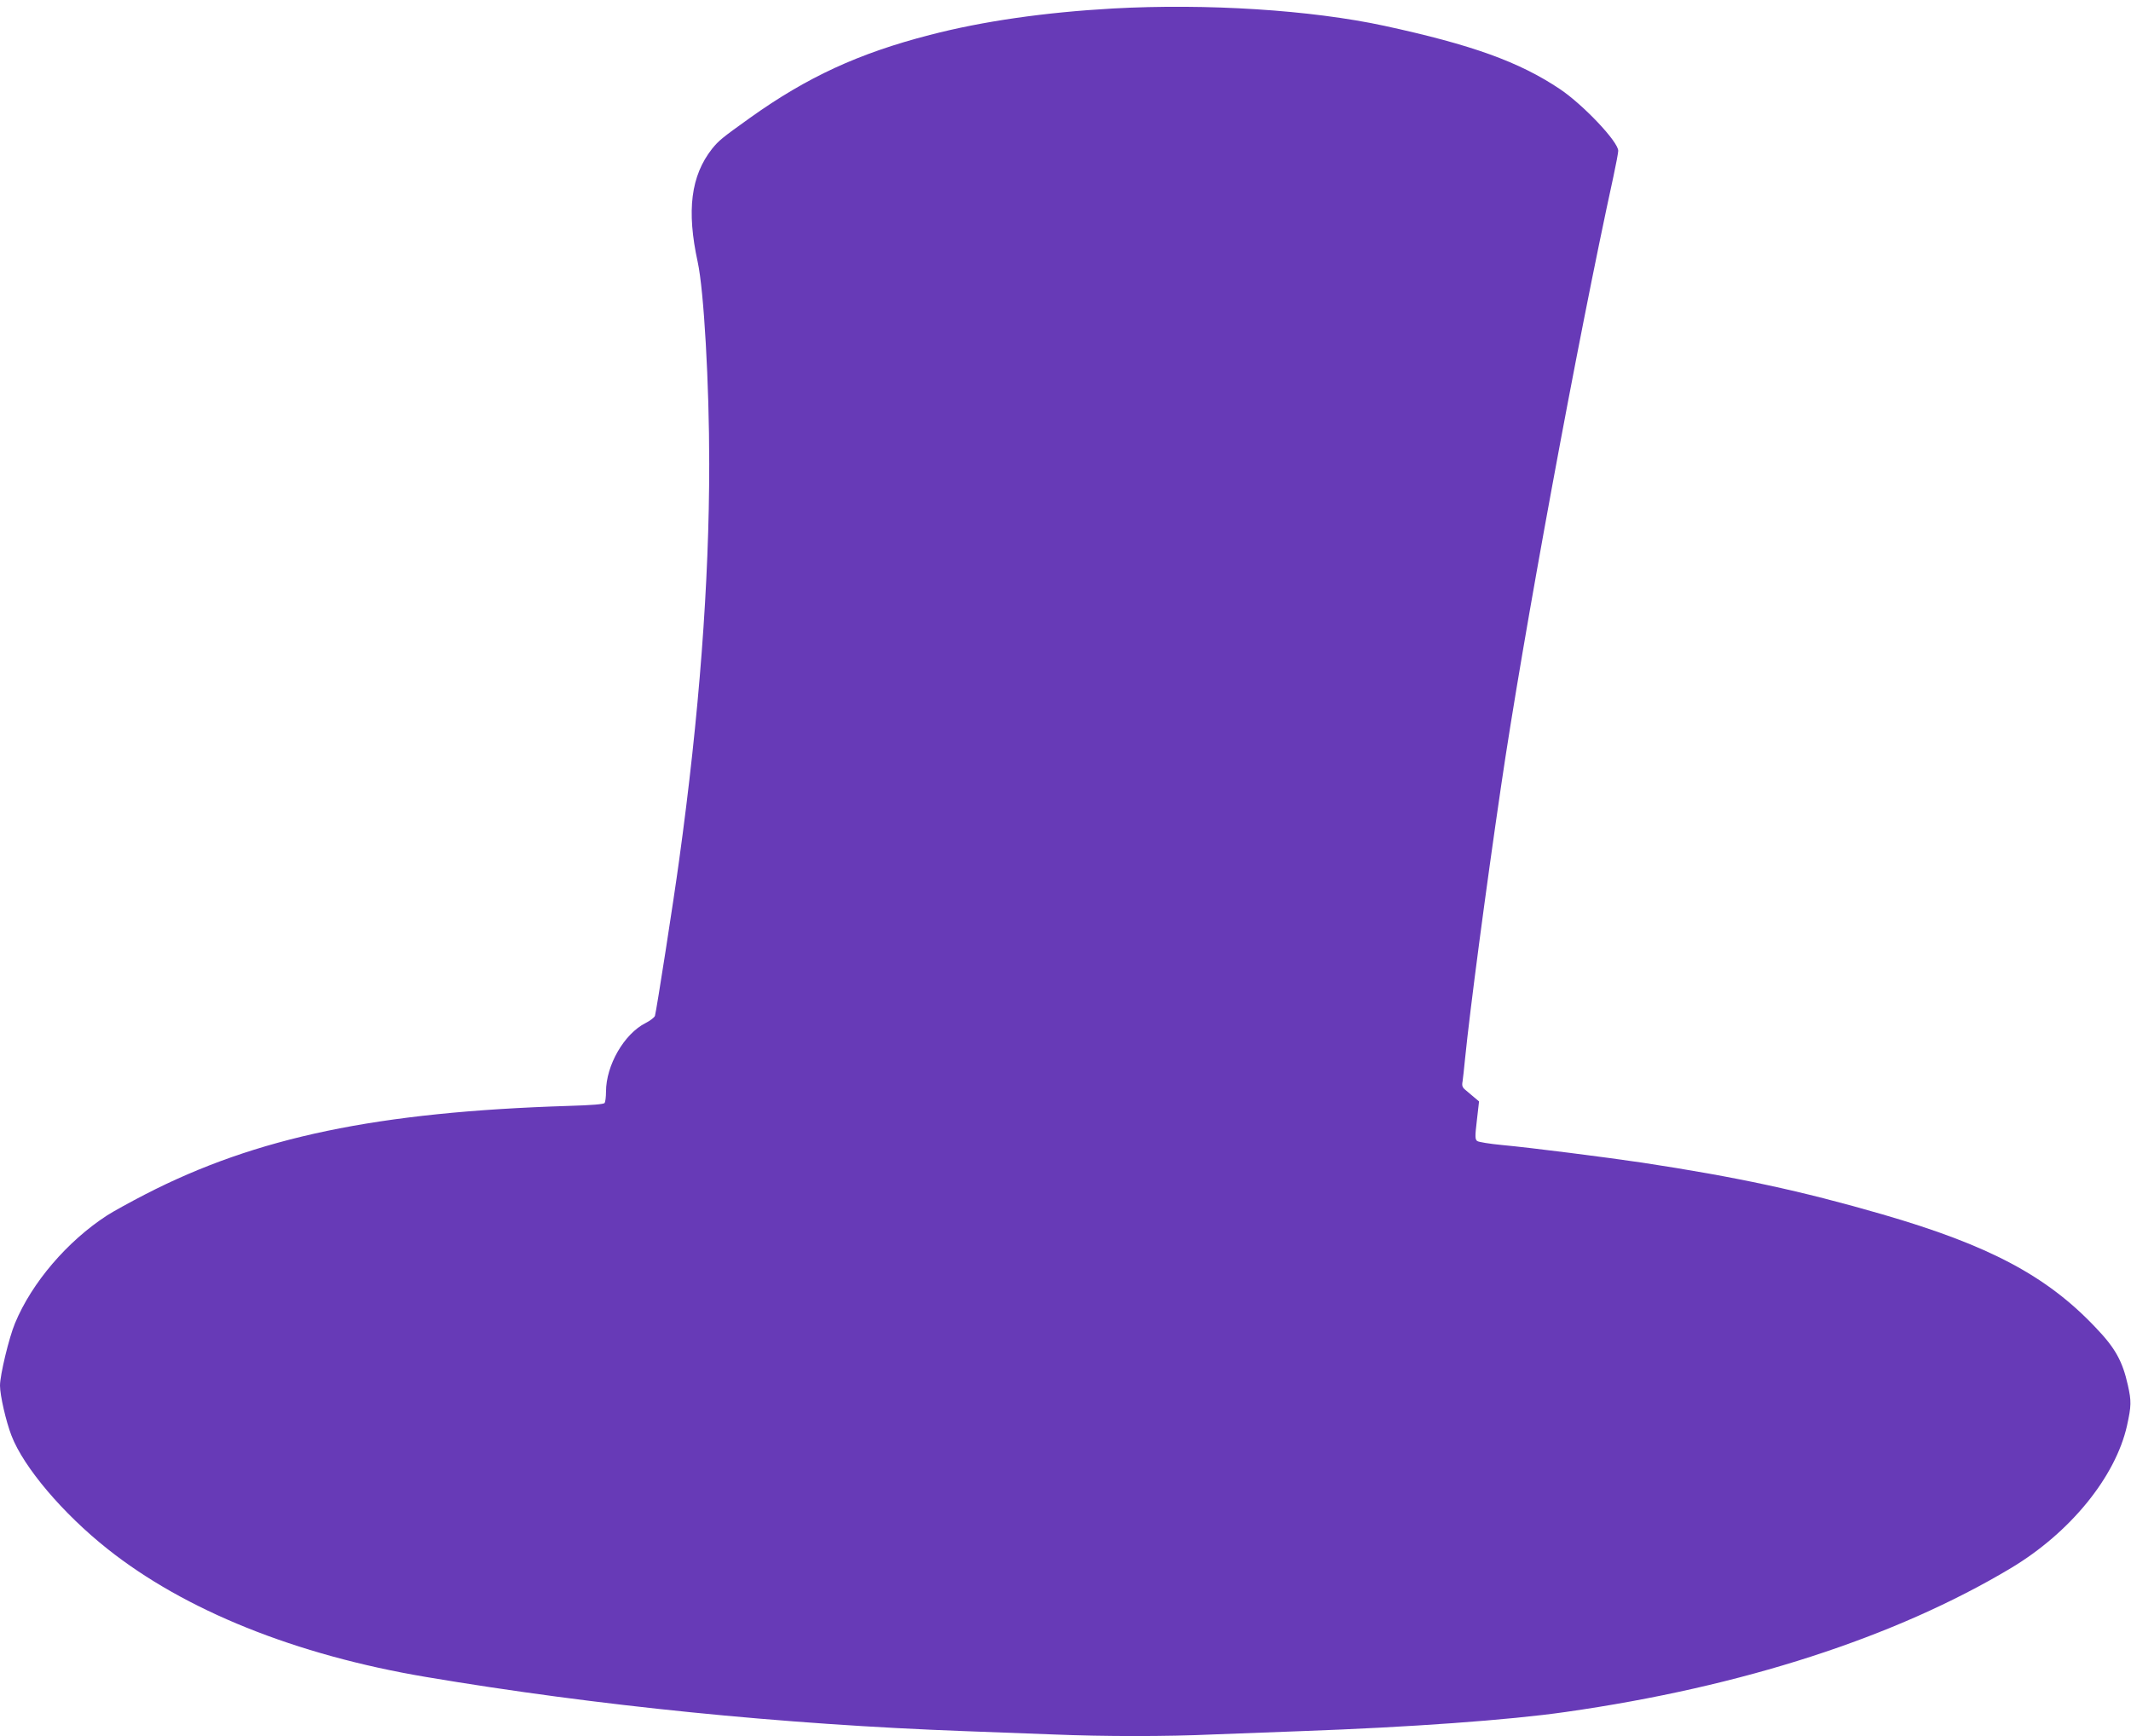 <?xml version="1.0" standalone="no"?>
<!DOCTYPE svg PUBLIC "-//W3C//DTD SVG 20010904//EN"
 "http://www.w3.org/TR/2001/REC-SVG-20010904/DTD/svg10.dtd">
<svg version="1.0" xmlns="http://www.w3.org/2000/svg"
 width="1280pt" height="1043pt" viewBox="0 0 1280 1043"
 preserveAspectRatio="xMidYMid meet">
<g transform="translate(0,1043) scale(0.1,-0.1)"
fill="#673ab7" stroke="none">
<path d="M6685 10379 c-408 -23 -781 -76 -1100 -159 -427 -110 -737 -253
-1080 -498 -172 -123 -187 -136 -228 -186 -127 -162 -154 -370 -86 -681 37
-171 69 -729 69 -1212 0 -715 -60 -1508 -181 -2383 -31 -229 -136 -903 -145
-933 -3 -9 -28 -29 -56 -43 -129 -65 -238 -254 -238 -413 0 -31 -4 -61 -8 -67
-4 -8 -79 -14 -217 -18 -1148 -36 -1876 -188 -2542 -531 -89 -46 -193 -103
-230 -127 -239 -155 -452 -404 -553 -648 -36 -86 -90 -311 -90 -374 0 -59 36
-216 69 -301 73 -190 309 -468 576 -680 465 -370 1131 -638 1915 -770 1020
-172 2143 -285 3230 -325 157 -6 396 -15 532 -20 317 -13 682 -13 968 0 124 5
362 14 530 20 642 23 1245 66 1585 115 1061 151 1980 449 2675 865 355 213
627 547 696 855 26 119 27 146 5 244 -32 143 -75 222 -193 345 -294 311 -641
495 -1283 681 -487 141 -874 224 -1440 310 -215 32 -669 90 -843 106 -74 7
-141 18 -149 24 -13 10 -14 25 -2 125 l13 113 -31 26 c-16 14 -40 34 -52 44
-17 14 -21 25 -16 50 2 17 10 79 15 137 30 297 124 1010 216 1635 129 883 461
2685 675 3664 16 74 29 144 29 155 0 55 -211 277 -349 370 -246 165 -530 267
-1056 381 -440 95 -1066 135 -1630 104z"/>
</g>
</svg>
